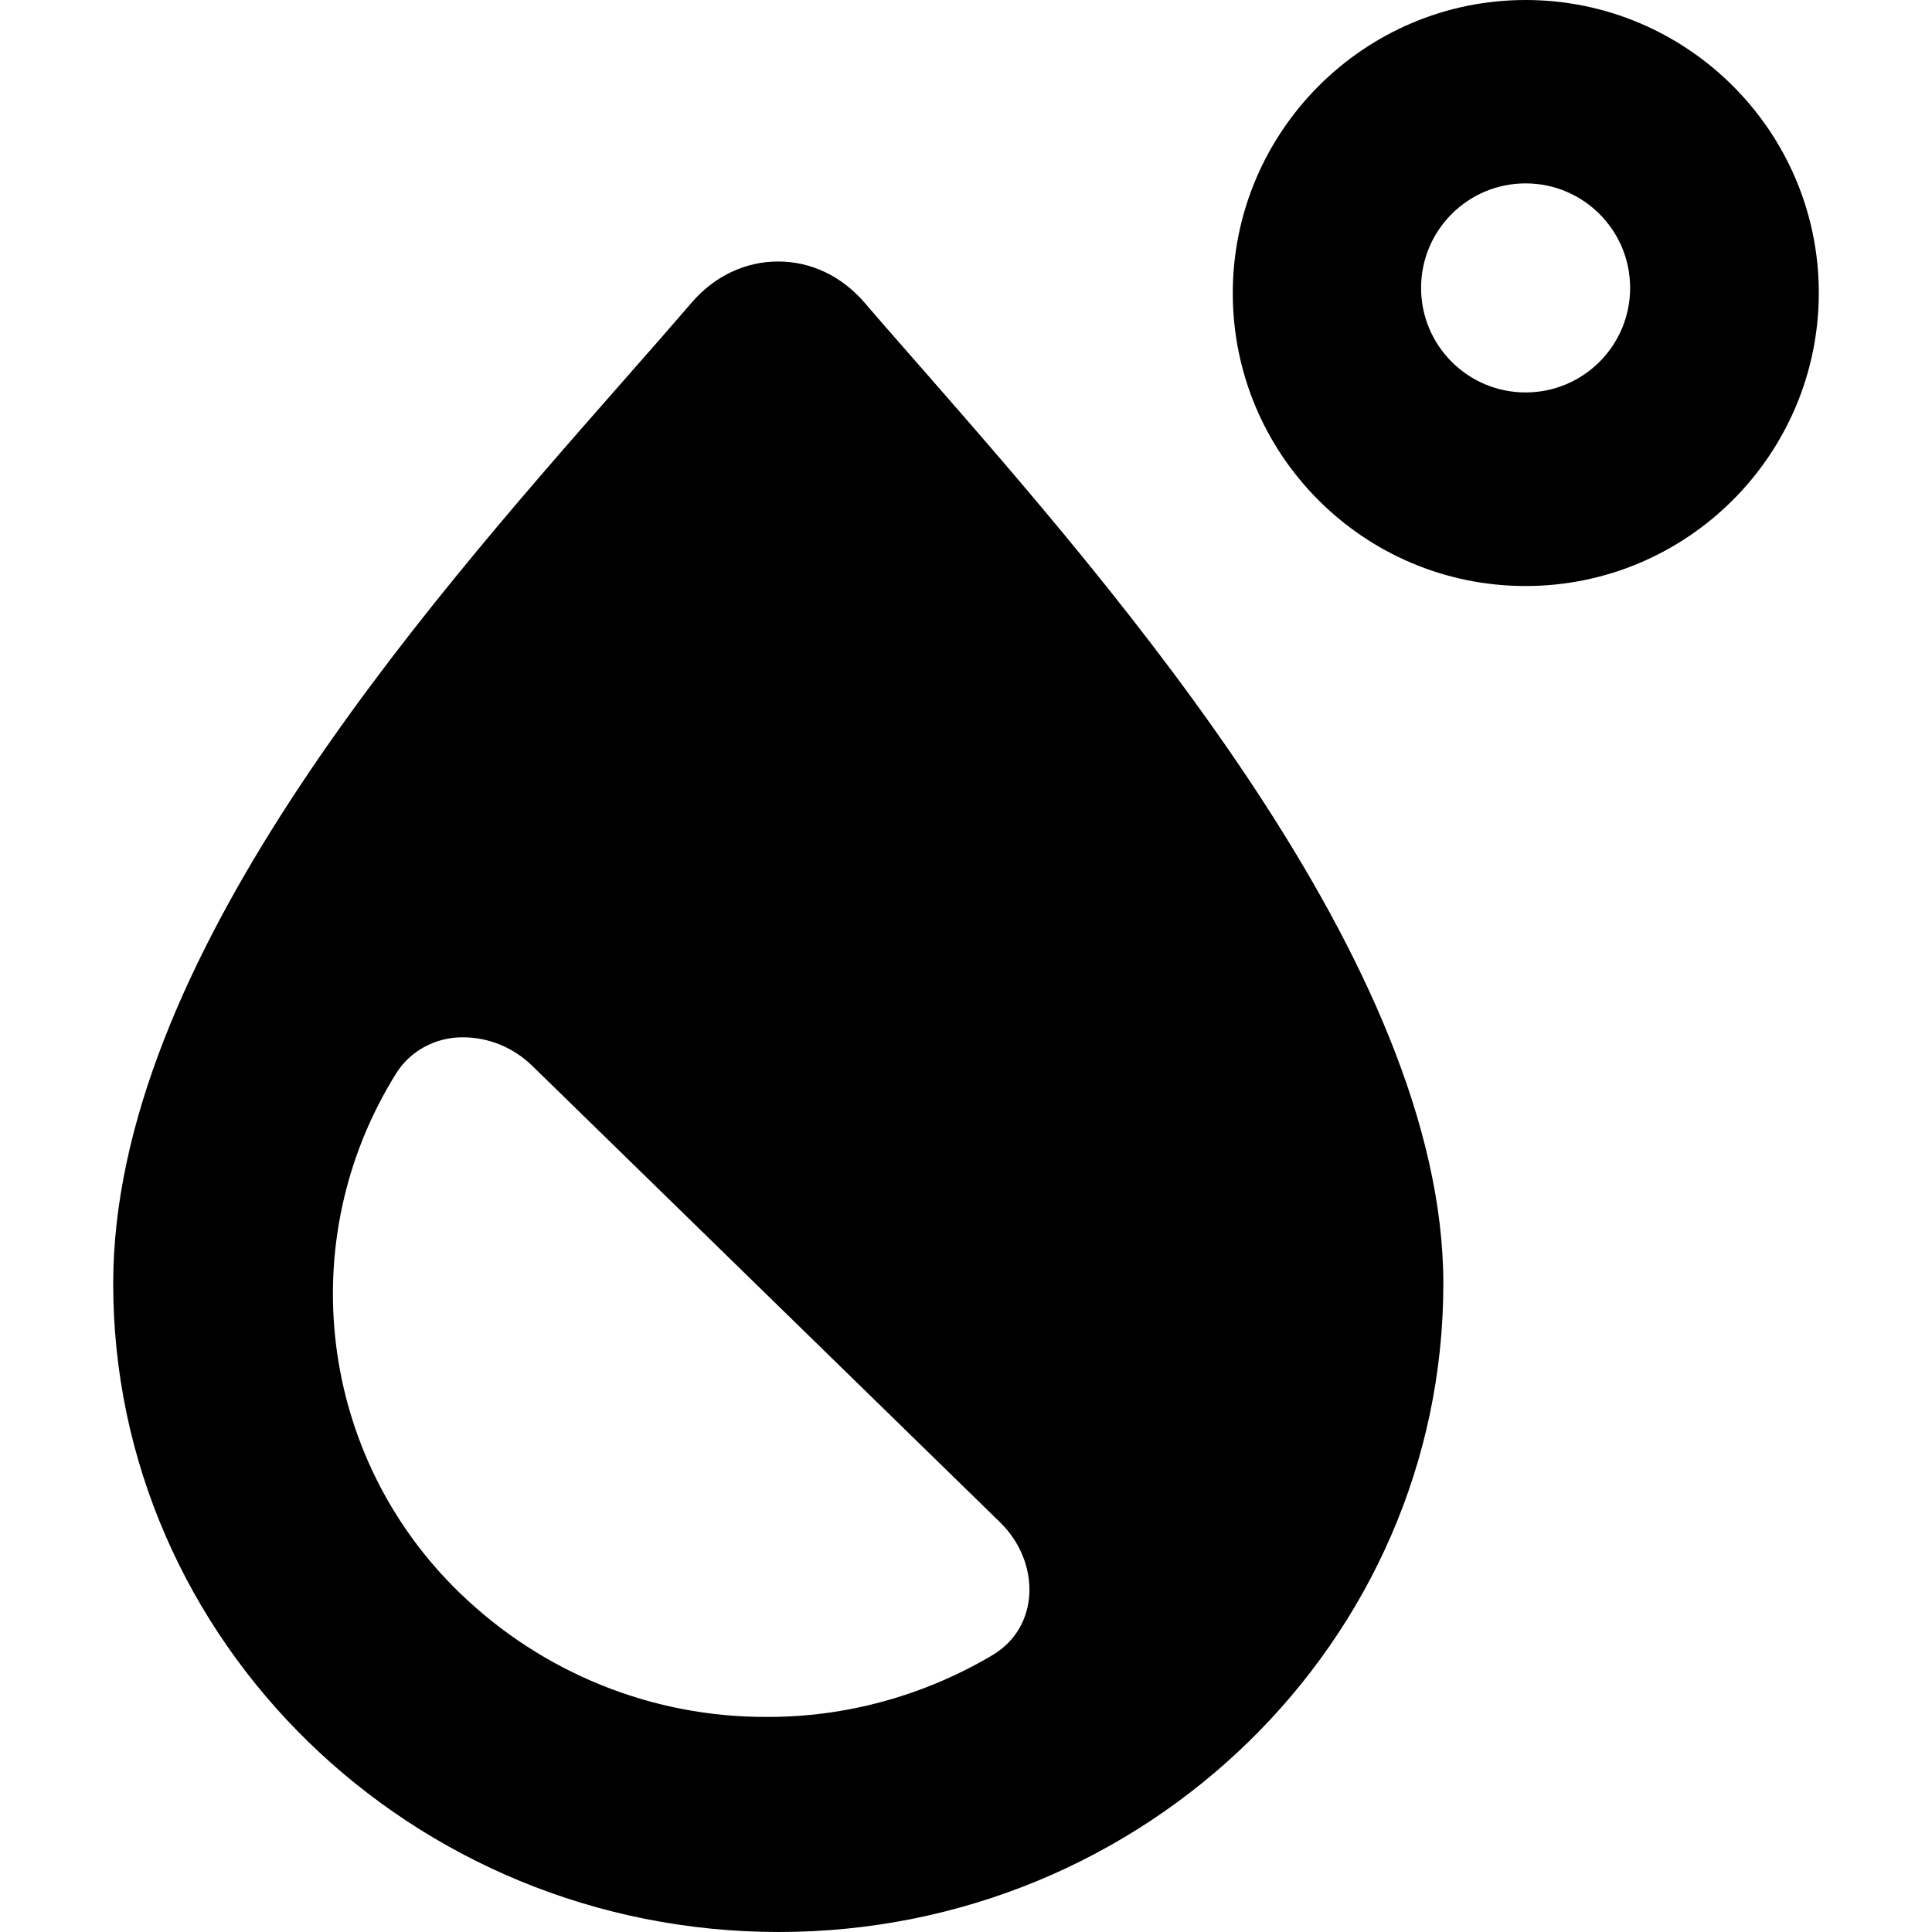 <?xml version="1.0" encoding="utf-8"?>
<!-- Generator: Adobe Illustrator 23.0.3, SVG Export Plug-In . SVG Version: 6.00 Build 0)  -->
<svg version="1.1" id="Layer_1" xmlns="http://www.w3.org/2000/svg" xmlns:xlink="http://www.w3.org/1999/xlink" x="0px" y="0px"
	 viewBox="0 0 512 512" style="enable-background:new 0 0 512 512;" xml:space="preserve">
<style type="text/css">
	.st0{fill:#000000;}
	.st1{fill-rule:evenodd;clip-rule:evenodd;fill:#000000;}
</style>
<g>
	<path class="st0" d="M404.3,155.3c-42.9,0-77.6-34.8-77.6-77.6S361.5,0,404.3,0S482,34.8,482,77.6S447.2,155.3,404.3,155.3z
		 M404.3,104c15.3,0,27.7-12.4,27.7-27.7s-12.4-27.7-27.7-27.7S376.6,61,376.6,76.3S389,104,404.3,104z"/>
	<path class="st1" d="M203.1,455c-30.3,0.1-59.4-11.7-81.2-32.8c-37.4-36.1-44.5-93.4-17-137.6c3.8-6.2,10.7-9.8,17.9-9.7
		c6.5,0,13.2,2.6,18.3,7.6L265,403.4c10.7,10.4,10.8,27.7-2.1,35.3C244.8,449.4,224.1,455.1,203.1,455 M206.2,69.3
		c8.8,0,16.9,3.9,23,11c4.7,5.5,10,11.5,15.6,17.9c51.5,58.9,137.7,157.6,137.7,242c0,94.7-79,171.8-176.1,171.8
		C109.1,512,30,434.9,30,340.2c0-85.4,81-177.6,134.6-238.6c6.7-7.6,13-14.8,18.7-21.4C189.3,73.2,197.5,69.3,206.2,69.3"/>
</g>
</svg>
